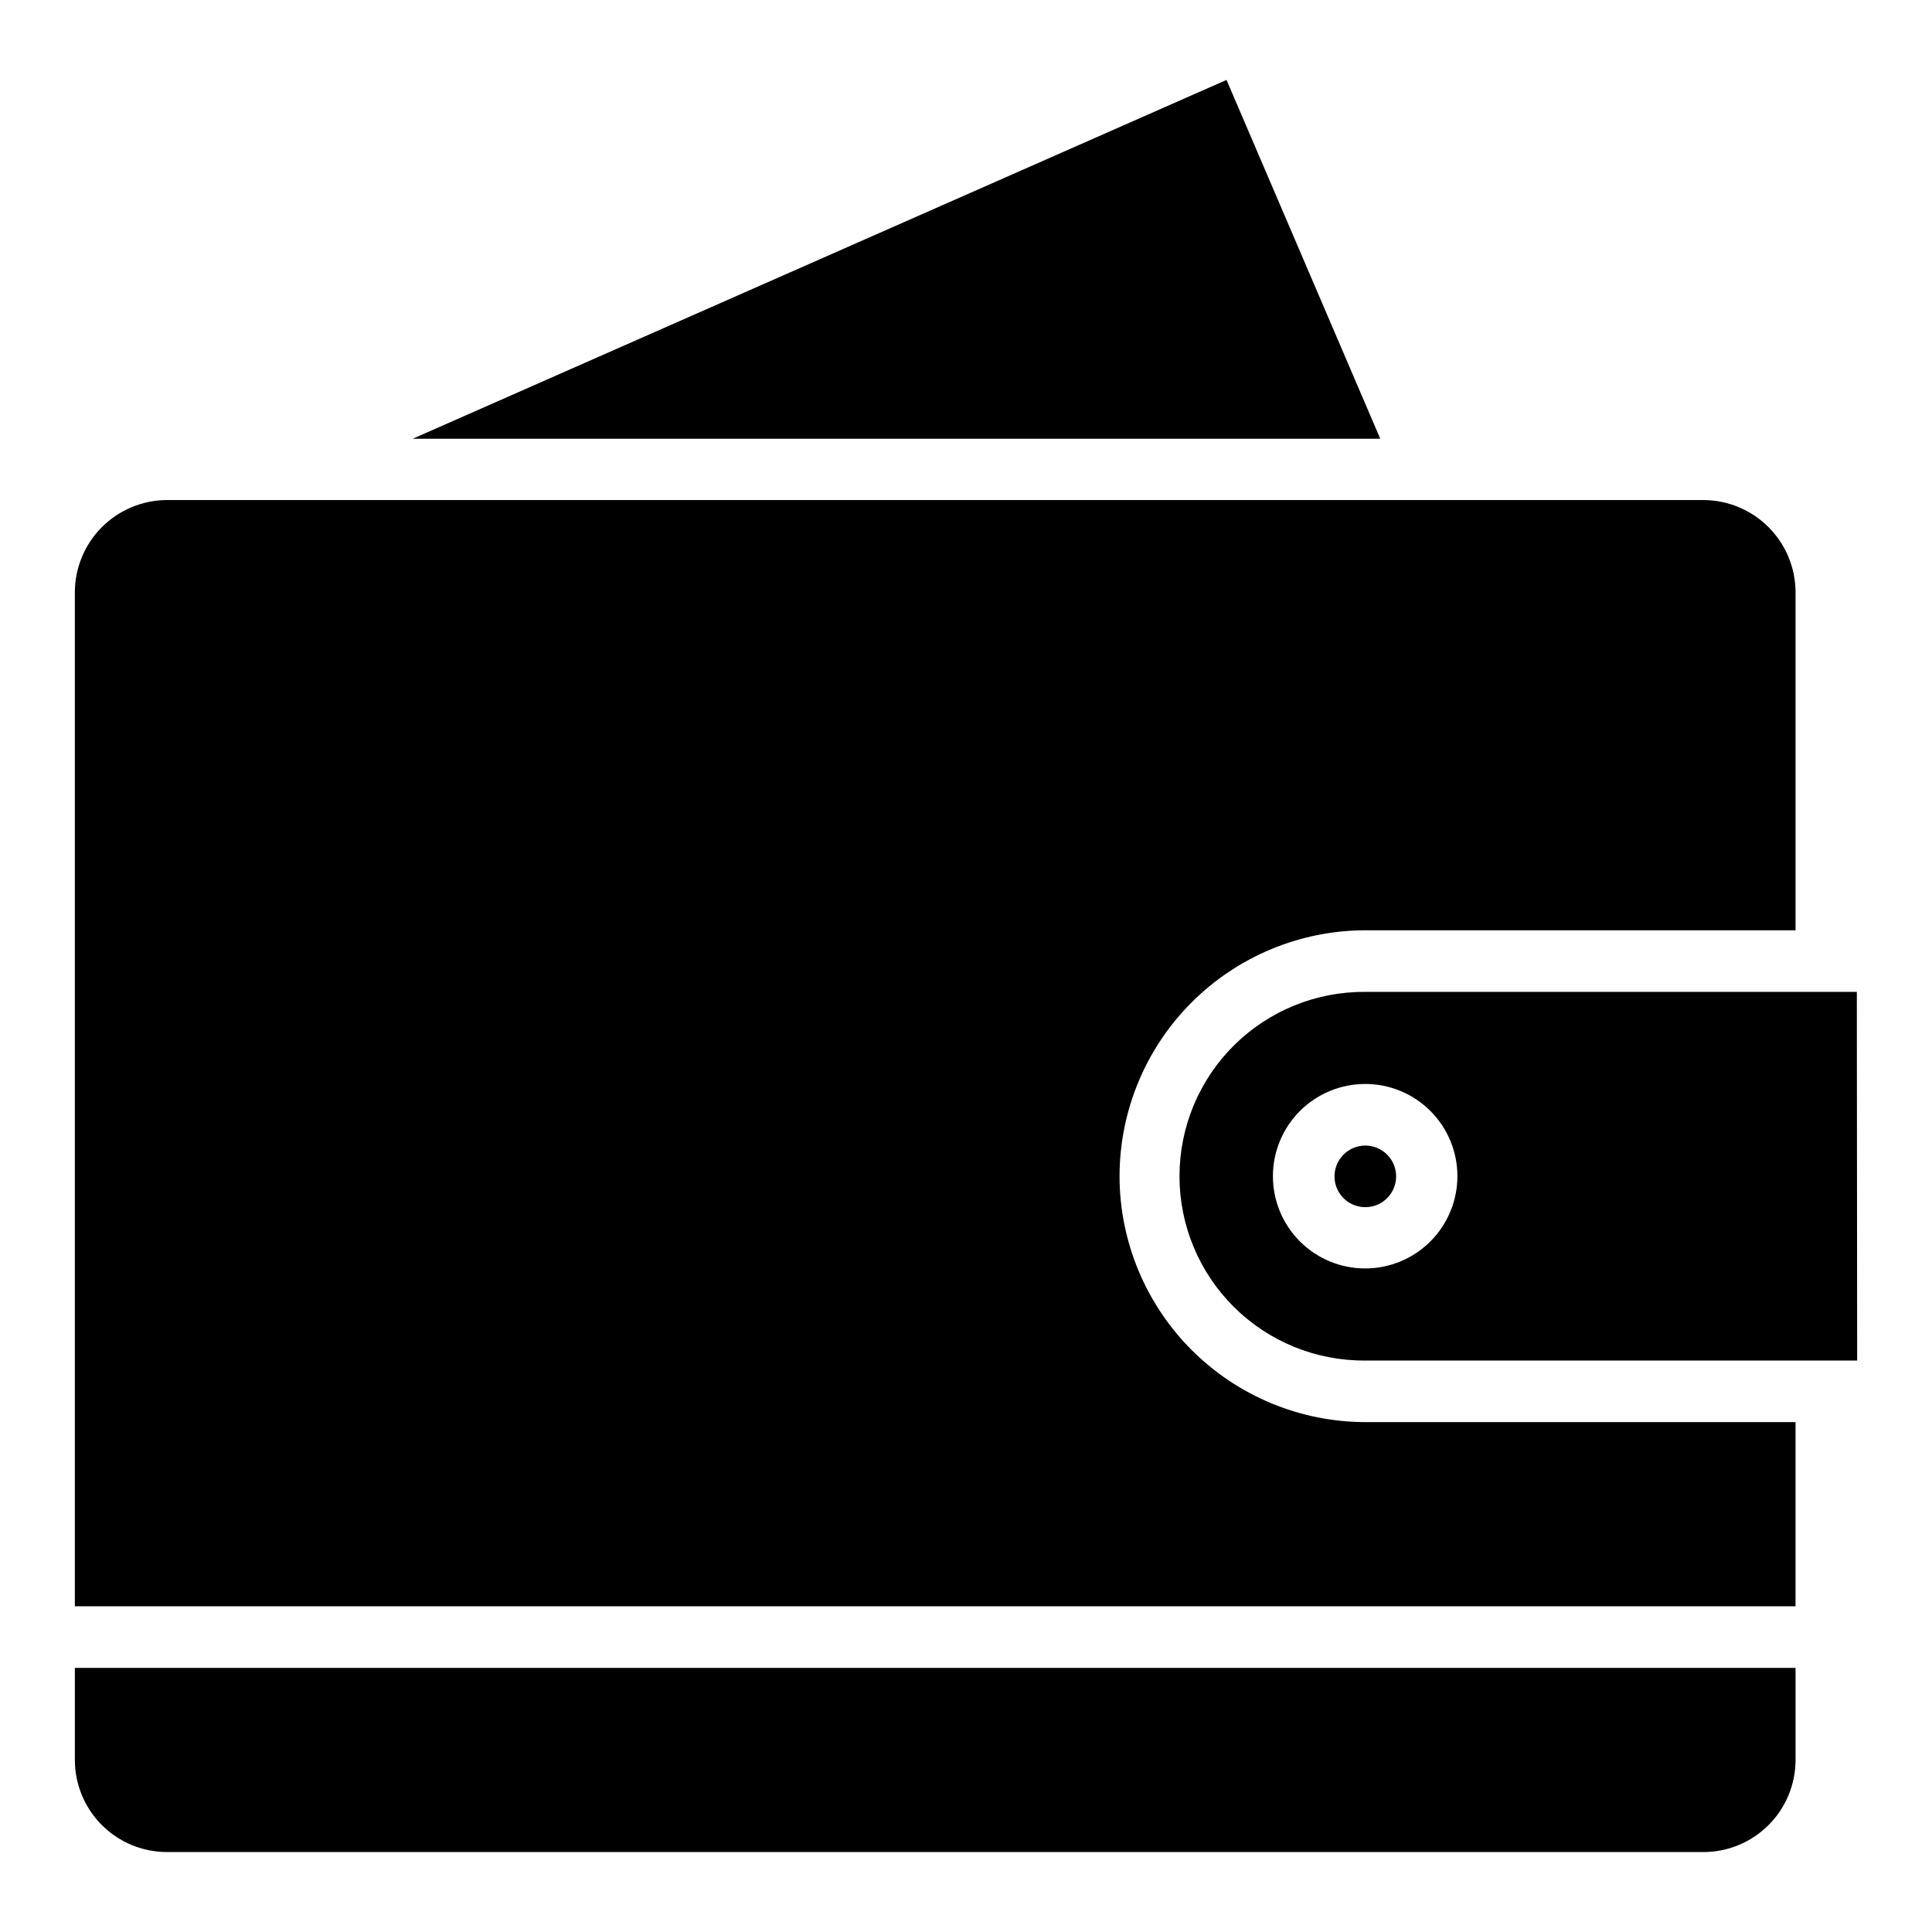 <?xml version="1.0" encoding="UTF-8"?>
<!-- The Best Svg Icon site in the world: iconSvg.co, Visit us! https://iconsvg.co -->
<svg fill="#000000" width="800px" height="800px" version="1.1" viewBox="144 144 512 512" xmlns="http://www.w3.org/2000/svg">
 <path d="m163.84 586.01h456v24.402c-0.008 6.473-2.578 12.676-7.156 17.25-4.574 4.578-10.777 7.148-17.25 7.152h-407.19c-6.473-0.004-12.676-2.574-17.25-7.152-4.578-4.574-7.148-10.777-7.156-17.25zm341.98-179.15h130.26l0.086 97.695h-130.35c-13.02 0.105-25.547-4.996-34.793-14.168-9.246-9.172-14.445-21.652-14.445-34.676 0-13.023 5.199-25.508 14.445-34.68 9.246-9.172 21.773-14.273 34.793-14.168zm0 24.402v0.004c-6.484-0.012-12.711 2.555-17.305 7.137-4.594 4.586-7.176 10.805-7.18 17.293-0.004 6.488 2.57 12.711 7.16 17.297 4.586 4.59 10.809 7.164 17.297 7.16 6.488-0.004 12.711-2.586 17.293-7.18 4.582-4.59 7.152-10.816 7.141-17.305-0.004-6.473-2.578-12.676-7.152-17.25-4.578-4.578-10.781-7.148-17.254-7.156zm-8.164 24.402 0.004 0.004c-0.035 3.309 1.93 6.312 4.981 7.602 3.047 1.289 6.57 0.613 8.922-1.715 2.356-2.328 3.07-5.844 1.809-8.906-1.258-3.062-4.238-5.059-7.551-5.059-4.473 0.004-8.109 3.602-8.16 8.074zm-56.969 0 0.004 0.004c0.027-17.266 6.898-33.816 19.105-46.023 12.211-12.207 28.762-19.078 46.023-19.109h114.02v-89.531c-0.004-6.481-2.57-12.695-7.144-17.285-4.574-4.59-10.781-7.18-17.262-7.203h-407.19c-6.481 0.023-12.688 2.613-17.262 7.203s-7.141 10.805-7.144 17.285v268.68h456v-48.805l-114.02-0.004c-17.277-0.031-33.836-6.914-46.047-19.141-12.207-12.227-19.07-28.793-19.082-46.074zm28.355-290.48-215.66 95.086h256.4z"/>
</svg>
